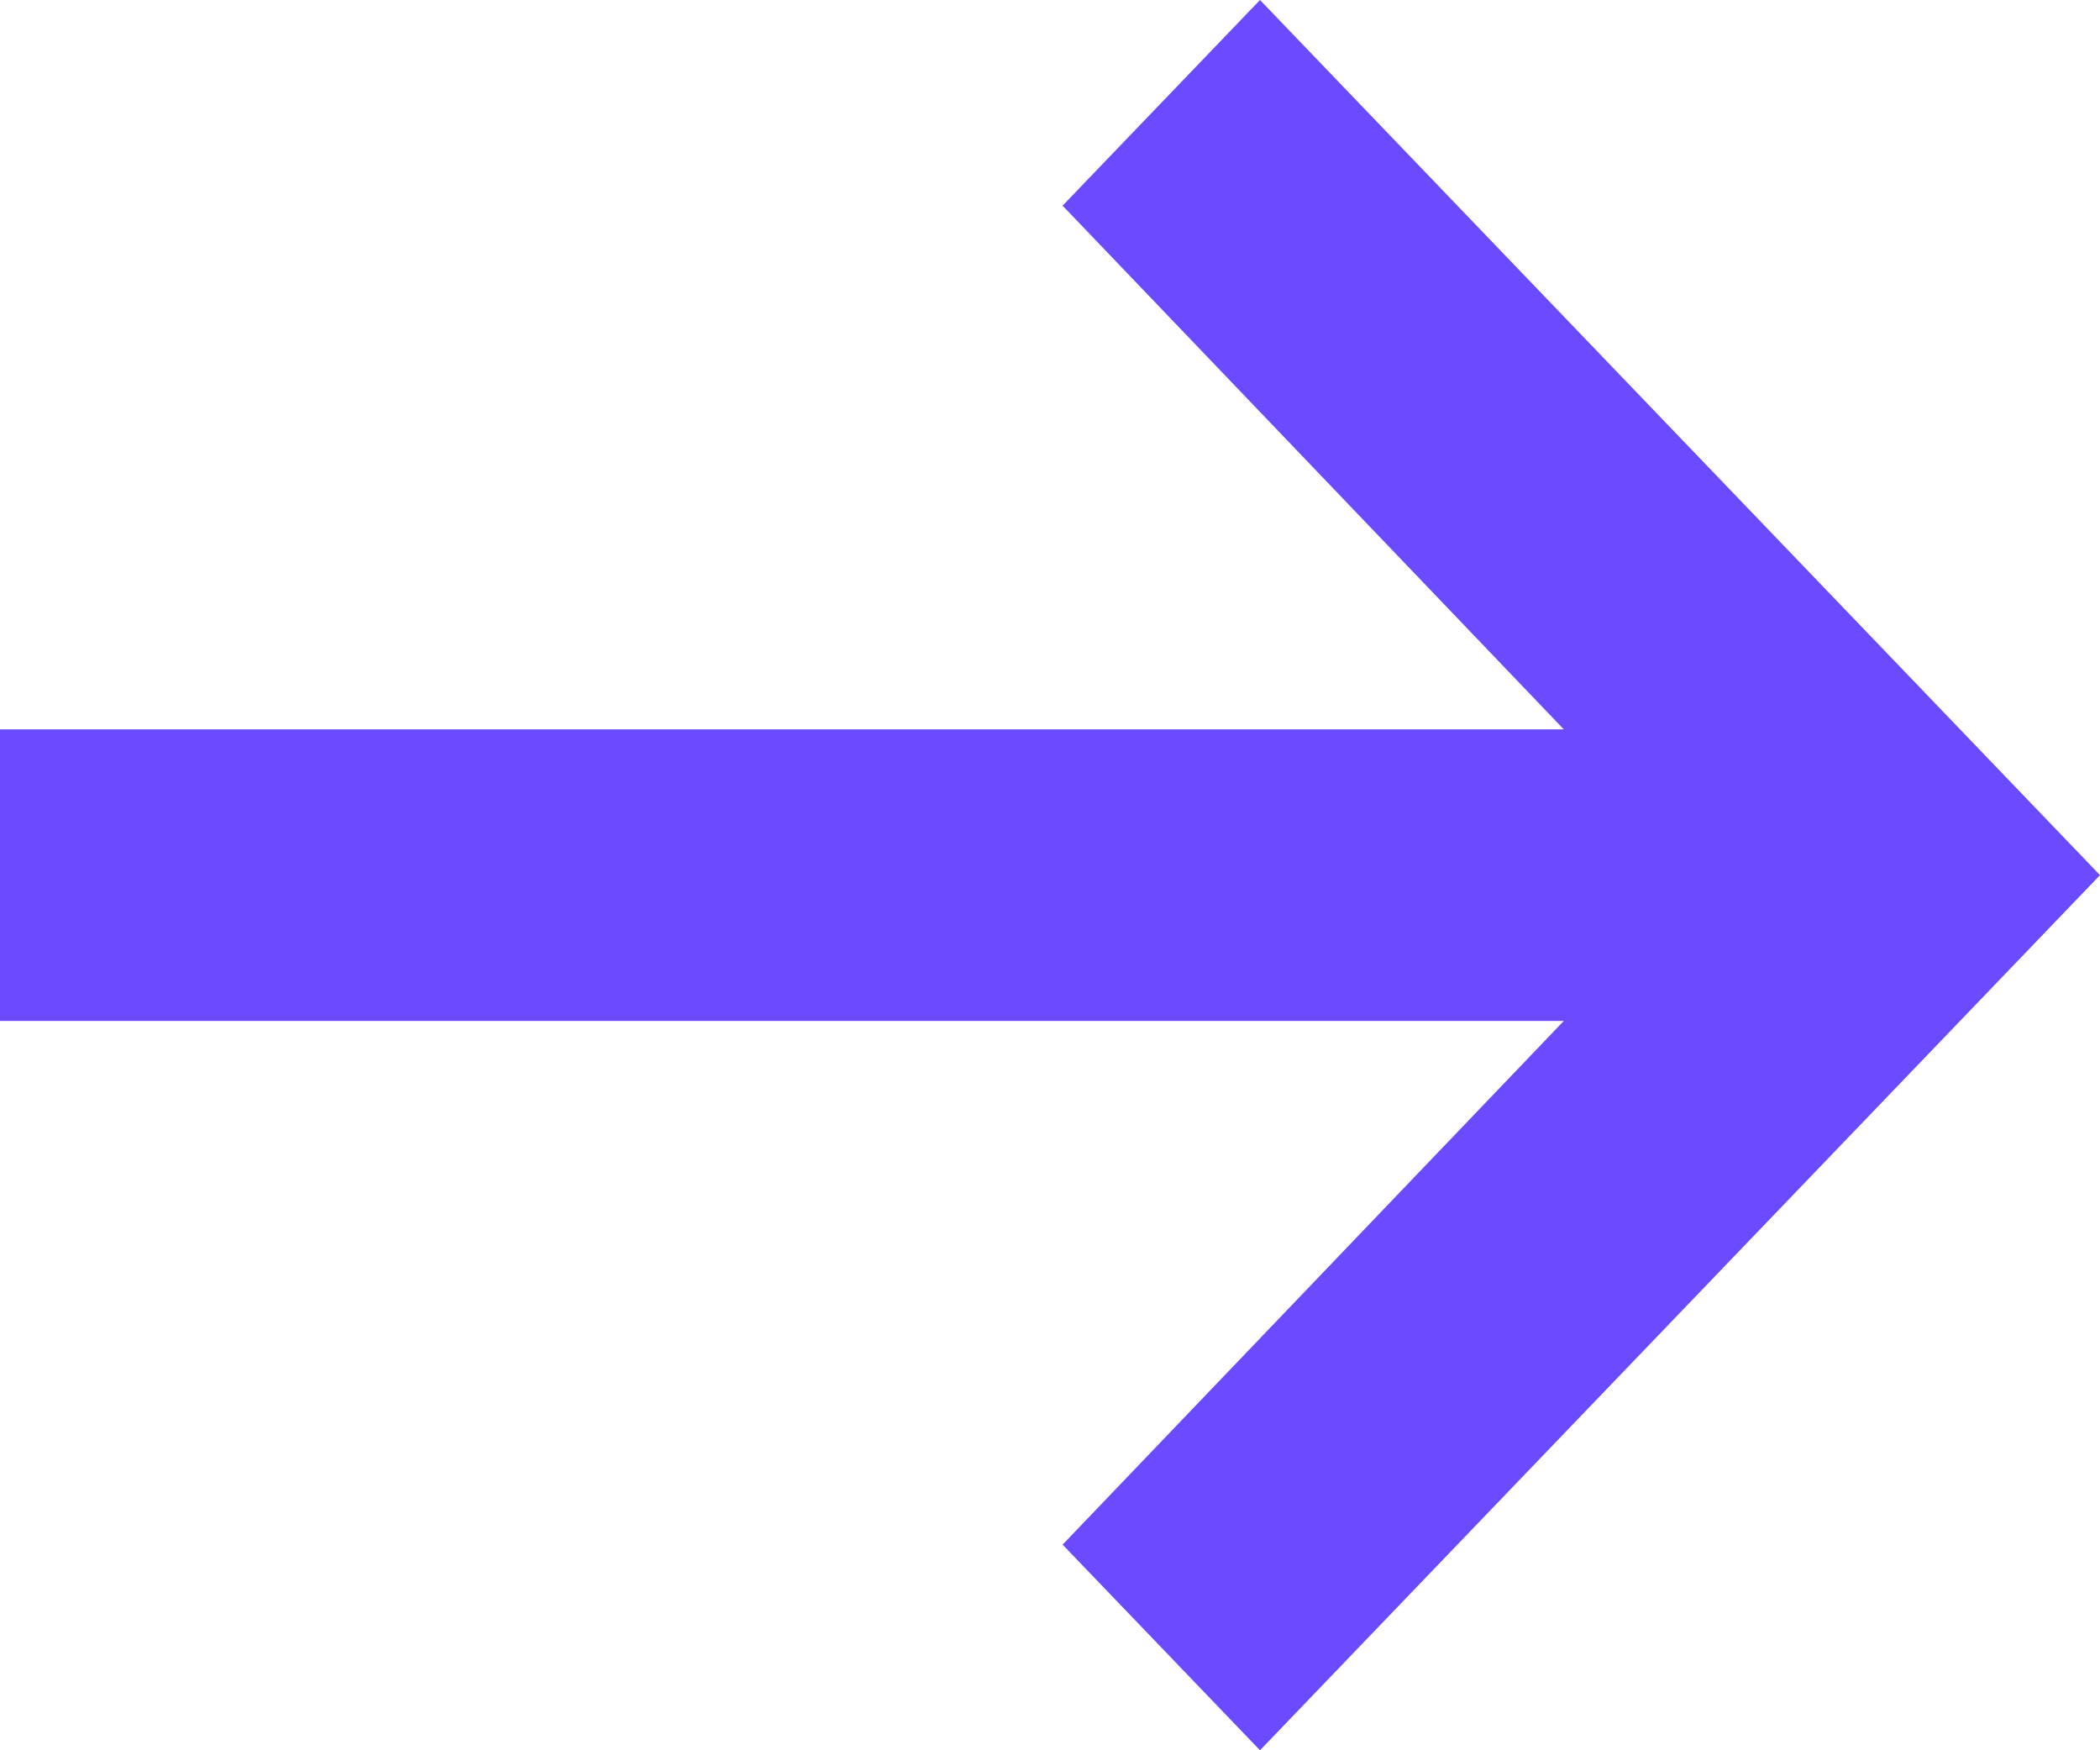 <svg width="12" height="10" viewBox="0 0 12 10" fill="none" xmlns="http://www.w3.org/2000/svg">
<path fill-rule="evenodd" clip-rule="evenodd" d="M3.64262e-07 5.833L8.936 5.833L6.072 8.825L7.2 10L12 5L7.2 -4.19629e-07L6.072 1.175L8.936 4.167L5.09966e-07 4.167L3.64262e-07 5.833Z" fill="#6A4BFF"/>
</svg>
